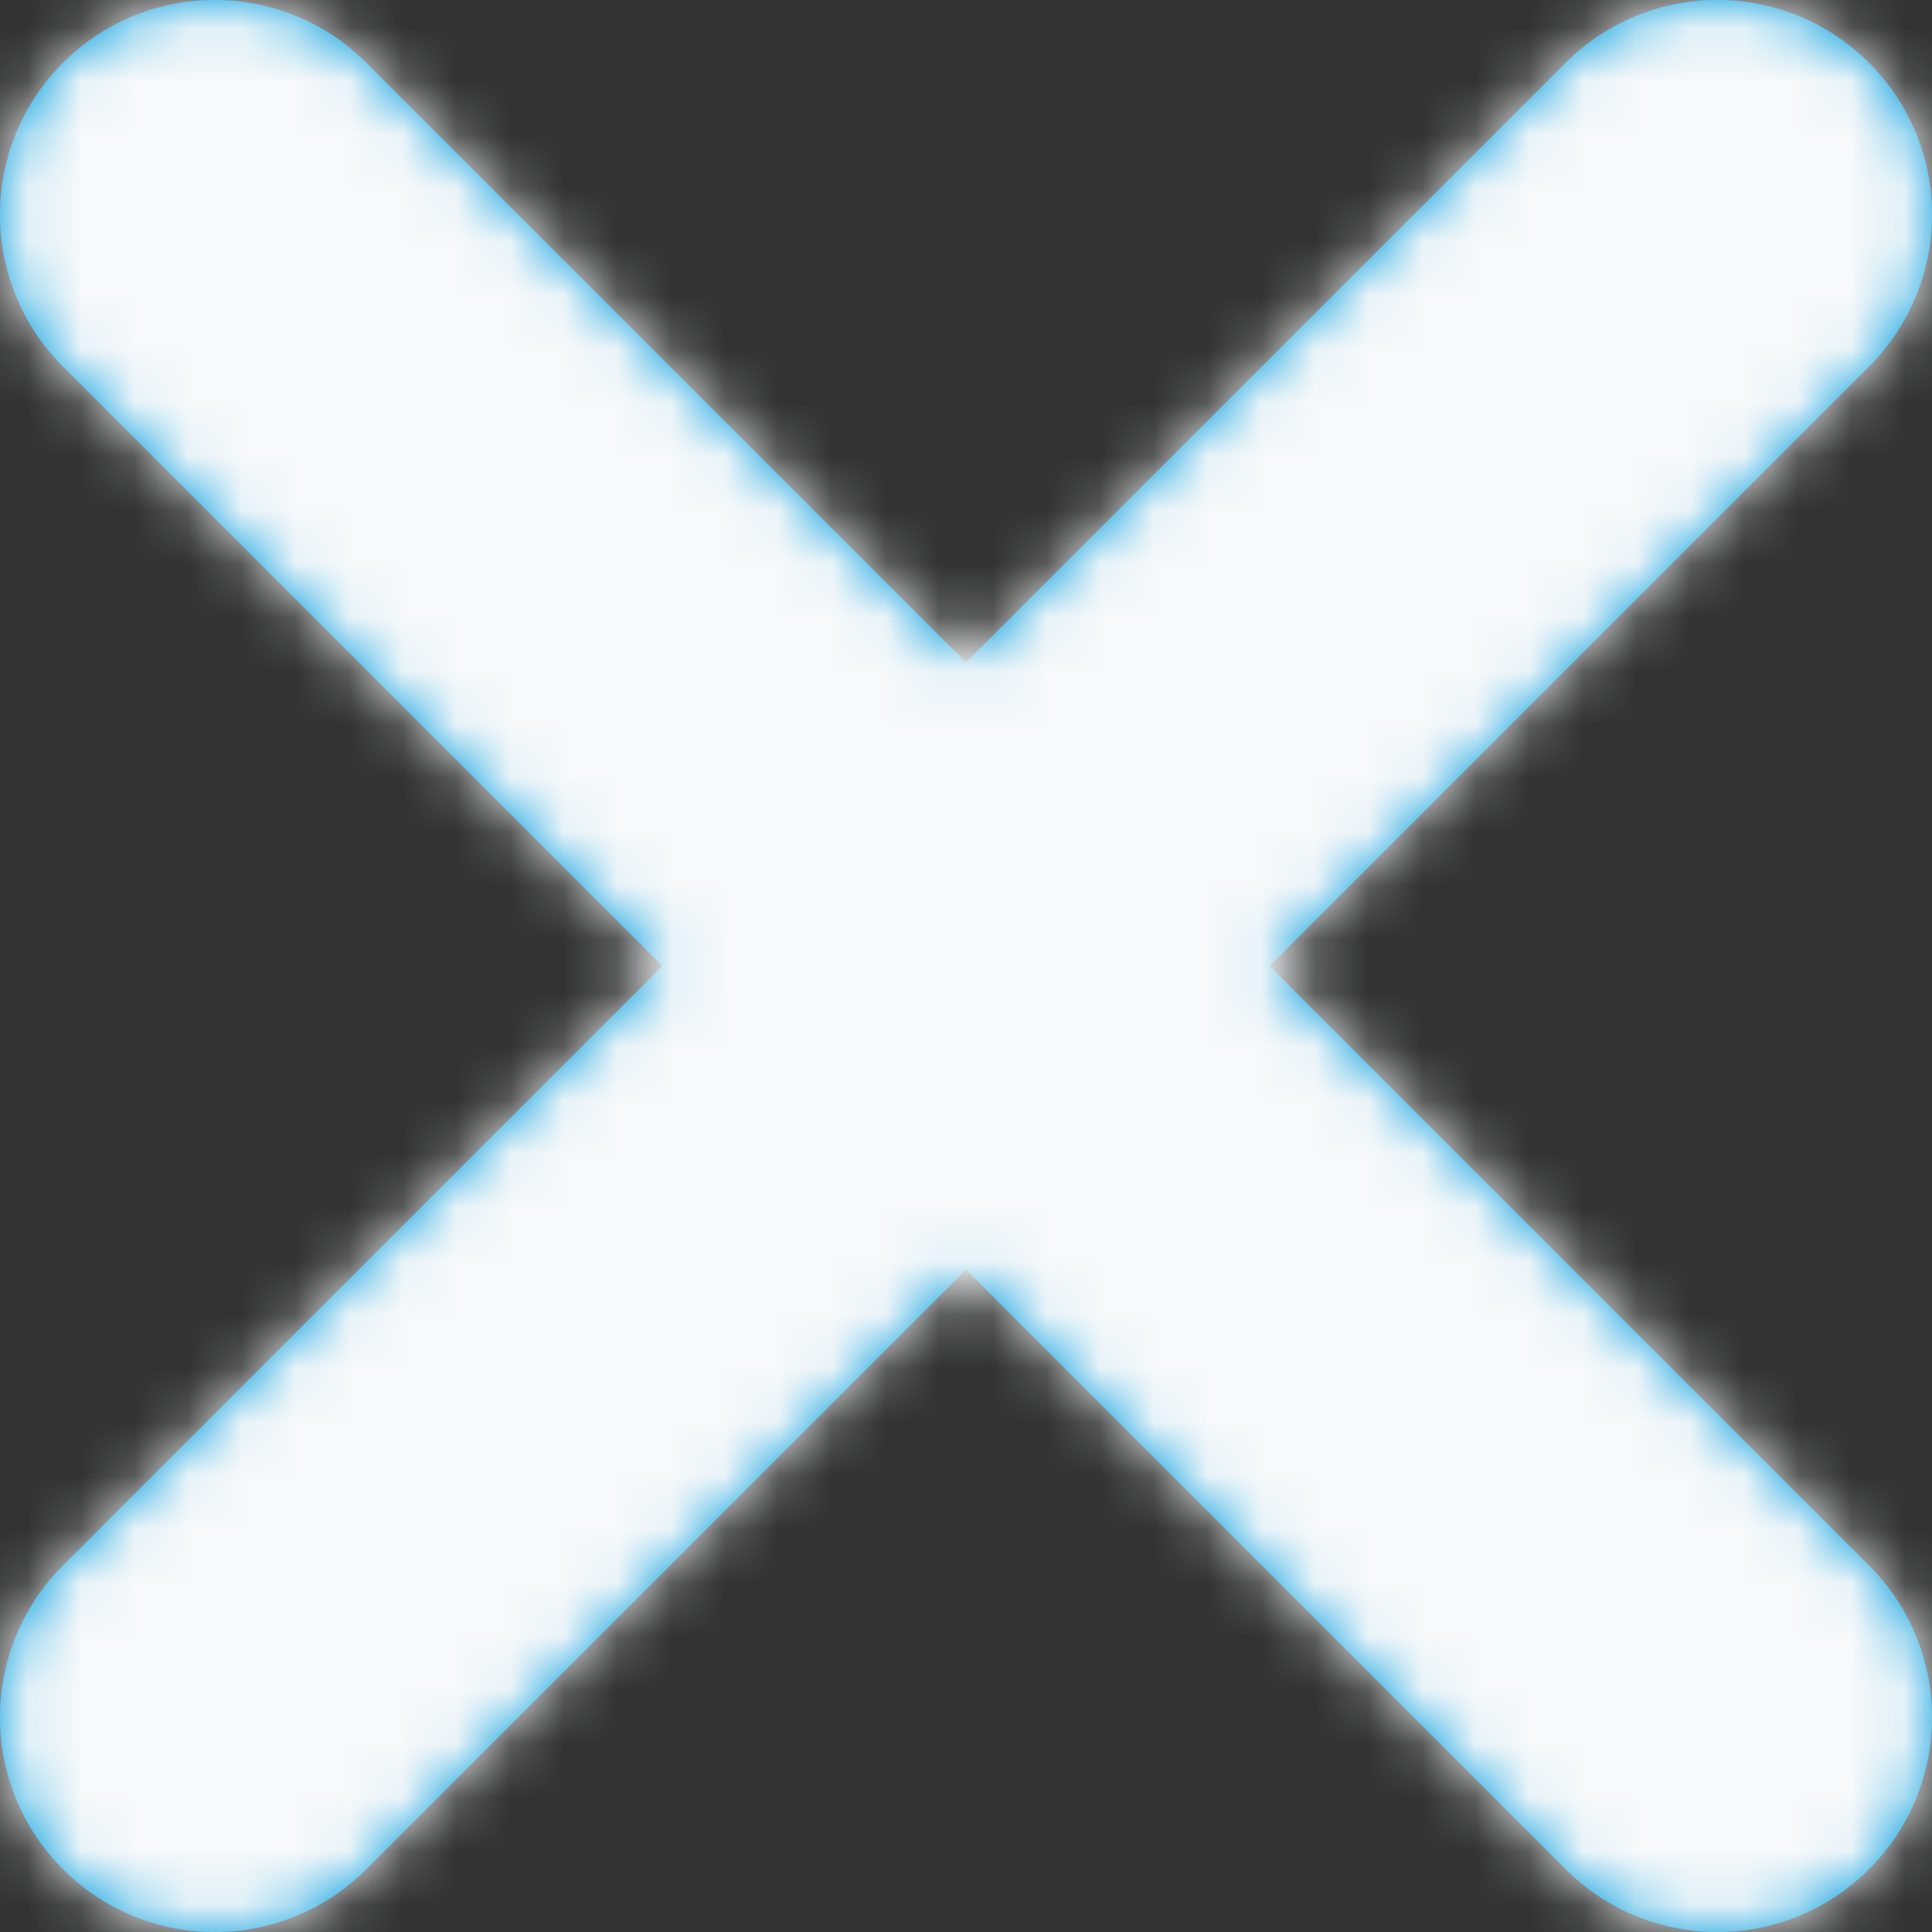 <svg width="36px" height="36px" viewBox="0 0 36 36" version="1.1"
  xmlns="http://www.w3.org/2000/svg"
  xmlns:xlink="http://www.w3.org/1999/xlink">
  <rect x="0" y="0" width="36" height="36" fill="#333333" stroke="none"/>
  <defs>
    <path d="M18,12.343 L29.172,1.172 C30.734,-0.391 33.266,-0.391 34.828,1.172 C36.391,2.734 36.391,5.266 34.828,6.828 L23.657,18 L34.828,29.172 C36.391,30.734 36.391,33.266 34.828,34.828 C33.266,36.391 30.734,36.391 29.172,34.828 L18,23.657 L6.828,34.828 C5.266,36.391 2.734,36.391 1.172,34.828 C-0.391,33.266 -0.391,30.734 1.172,29.172 L12.343,18 L1.172,6.828 C-0.391,5.266 -0.391,2.734 1.172,1.172 C2.734,-0.391 5.266,-0.391 6.828,1.172 L18,12.343 Z" id="path-1"></path>
  </defs>
  <g id="Symbols" stroke="none" stroke-width="1" fill="none" fill-rule="evenodd">
    <g id="Icon-/-X">
      <g>
        <mask id="mask-2" fill="white">
          <use xlink:href="#path-1"></use>
        </mask>
        <use id="Mask" fill="#009DE0" fill-rule="nonzero" xlink:href="#path-1"></use>
        <g id="colours-/-Stone" mask="url(#mask-2)" fill="#F7F9FA">
          <g transform="translate(-86, -60)">
            <rect x="0" y="0" width="225" height="167"></rect>
          </g>
        </g>
      </g>
    </g>
  </g>
</svg>